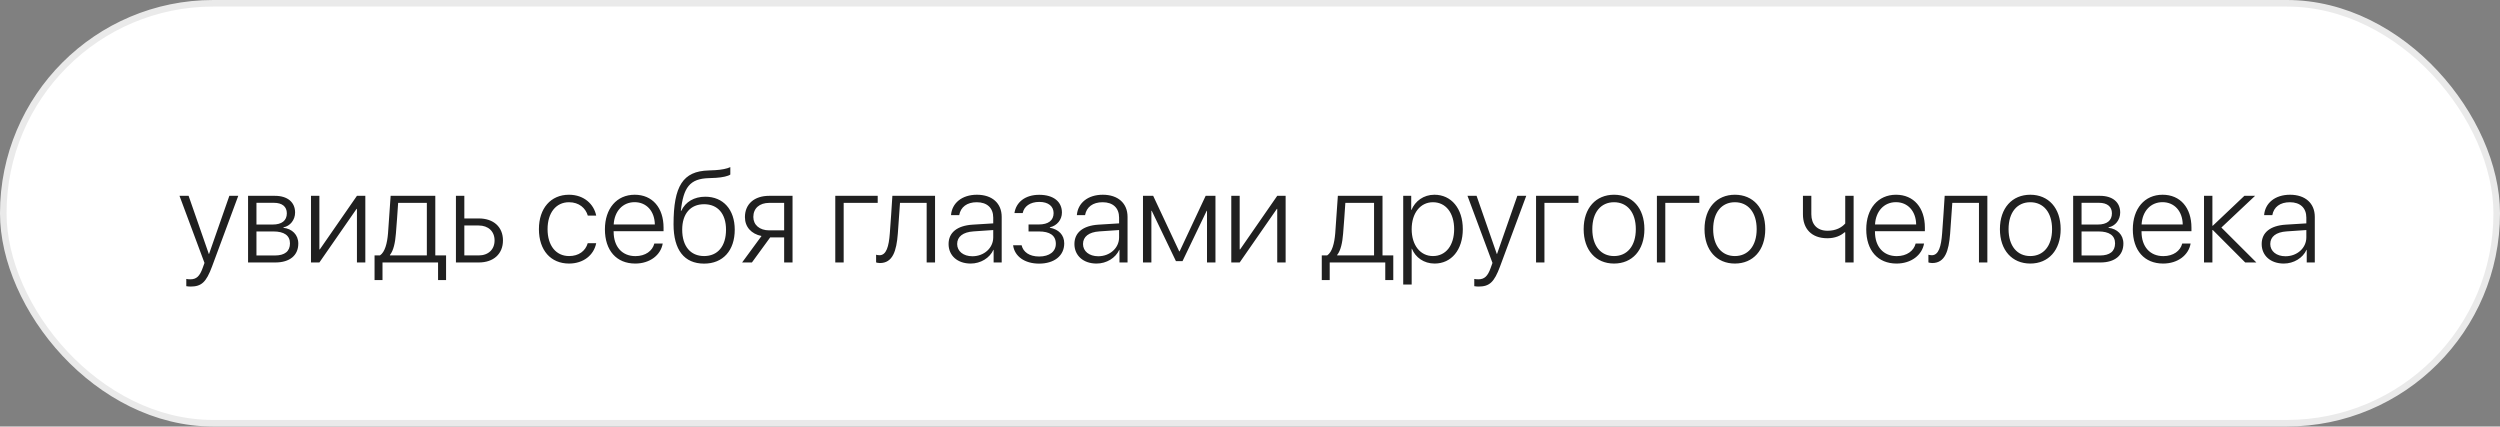 <?xml version="1.0" encoding="UTF-8"?> <svg xmlns="http://www.w3.org/2000/svg" width="381" height="65" viewBox="0 0 381 65" fill="none"><rect x="0" y="0" width="381" height="65" fill="#808080" stroke="none"/><rect x="0.5" y="0.5" width="380" height="64" rx="32" fill="white" stroke="#EAEAEA"></rect><path d="M29.035 43.672C28.83 43.672 28.537 43.643 28.391 43.613V42.51C28.547 42.549 28.801 42.568 29.006 42.568C29.934 42.568 30.441 42.1 30.891 40.83L31.164 40.068L27.355 29.844H28.742L31.828 38.711H31.857L34.953 29.844H36.311L32.316 40.615C31.428 43.008 30.705 43.672 29.035 43.672ZM41.75 30.908H39.084V34.219H41.565C42.951 34.219 43.713 33.613 43.713 32.51C43.713 31.494 43.01 30.908 41.75 30.908ZM41.662 35.273H39.084V38.935H41.897C43.391 38.935 44.191 38.301 44.191 37.09C44.191 35.879 43.293 35.273 41.662 35.273ZM37.805 40V29.844H41.906C43.811 29.844 44.973 30.811 44.973 32.393C44.973 33.506 44.23 34.453 43.195 34.648V34.717C44.504 34.863 45.461 35.762 45.461 37.119C45.461 38.935 44.143 40 41.955 40H37.805ZM48.674 40H47.395V29.844H48.674V38.008H48.742L54.397 29.844H55.676V40H54.397V31.836H54.338L48.674 40ZM65.051 38.926V30.918H60.676C60.647 31.445 60.393 35.059 60.334 35.615C60.227 36.973 59.973 38.184 59.426 38.857V38.926H65.051ZM58.293 42.685H57.082V38.926H57.902C58.664 38.428 59.006 37.08 59.133 35.576C59.182 34.99 59.504 30.4 59.533 29.844H66.34V38.926H67.981V42.685H66.76V40H58.293V42.685ZM72.951 34.365H70.764V38.926H72.951C74.426 38.926 75.373 38.018 75.373 36.641C75.373 35.264 74.416 34.365 72.951 34.365ZM69.484 40V29.844H70.764V33.291H72.971C75.207 33.291 76.652 34.58 76.652 36.641C76.652 38.701 75.207 40 72.971 40H69.484ZM90.861 32.861H89.582C89.25 31.719 88.254 30.82 86.711 30.82C84.728 30.82 83.449 32.441 83.449 34.922C83.449 37.441 84.738 39.023 86.731 39.023C88.195 39.023 89.221 38.262 89.572 37.06H90.861C90.5 38.887 88.908 40.166 86.721 40.166C83.938 40.166 82.131 38.145 82.131 34.922C82.131 31.748 83.938 29.678 86.711 29.678C89.016 29.678 90.519 31.133 90.861 32.861ZM96.711 30.811C94.894 30.811 93.635 32.207 93.527 34.209H99.797C99.768 32.207 98.547 30.811 96.711 30.811ZM99.719 37.119H100.998C100.695 38.877 99.045 40.166 96.809 40.166C93.957 40.166 92.189 38.174 92.189 34.951C92.189 31.797 93.977 29.678 96.731 29.678C99.426 29.678 101.125 31.66 101.125 34.688V35.234H93.518V35.312C93.518 37.607 94.816 39.033 96.838 39.033C98.371 39.033 99.436 38.232 99.719 37.119ZM107.307 40.176C104.289 40.176 102.648 38.096 102.648 34.19C102.648 28.35 104.074 26.084 107.99 25.977C108.195 25.977 108.908 25.947 109.064 25.928C109.914 25.879 110.803 25.713 111.301 25.469V26.602C110.988 26.836 110.109 27.041 109.133 27.1C108.967 27.119 108.254 27.148 108.039 27.148C105.1 27.227 104.152 28.584 103.762 32.139H103.82C104.465 30.752 105.793 29.98 107.492 29.98C110.217 29.98 111.975 31.943 111.975 35C111.975 38.184 110.178 40.176 107.307 40.176ZM107.307 39.023C109.387 39.023 110.646 37.52 110.646 35C110.646 32.578 109.387 31.123 107.307 31.123C105.227 31.123 103.967 32.578 103.967 35C103.967 37.52 105.227 39.023 107.307 39.023ZM117.229 35.107H119.504V30.918H117.229C115.754 30.918 114.807 31.738 114.807 33.066C114.807 34.277 115.764 35.107 117.229 35.107ZM119.504 40V36.182H117.375L114.592 40H113.098L116.057 35.967C114.484 35.645 113.527 34.58 113.527 33.086C113.527 31.084 114.973 29.844 117.219 29.844H120.783V40H119.504ZM133.762 30.918H128.576V40H127.297V29.844H133.762V30.918ZM136.828 35.615C136.623 38.242 136.057 40.088 134.094 40.088C133.801 40.088 133.596 40.02 133.518 39.99V38.818C133.576 38.838 133.771 38.897 134.035 38.897C135.09 38.897 135.461 37.539 135.607 35.576C135.666 34.99 135.969 30.4 135.998 29.844H142.502V40H141.223V30.918H137.16C137.131 31.445 136.877 35.059 136.828 35.615ZM148.195 39.053C149.973 39.053 151.369 37.793 151.369 36.182V35.059L148.361 35.264C146.76 35.371 145.871 36.065 145.871 37.188C145.871 38.291 146.818 39.053 148.195 39.053ZM147.932 40.166C145.93 40.166 144.563 38.965 144.563 37.188C144.563 35.449 145.861 34.395 148.205 34.238L151.369 34.043V33.164C151.369 31.699 150.441 30.82 148.859 30.82C147.365 30.82 146.408 31.553 146.184 32.783H144.934C145.08 30.967 146.574 29.678 148.889 29.678C151.203 29.678 152.658 30.977 152.658 33.047V40H151.428V38.066H151.398C150.832 39.326 149.445 40.166 147.932 40.166ZM158.361 40.176C156.145 40.176 154.621 39.062 154.396 37.383H155.695C155.93 38.398 156.867 39.092 158.361 39.092C159.953 39.092 160.91 38.32 160.91 37.158C160.91 35.869 159.982 35.273 158.322 35.273H156.75V34.209H158.322C159.777 34.209 160.568 33.584 160.568 32.48C160.568 31.475 159.816 30.771 158.391 30.771C156.965 30.771 156.057 31.475 155.861 32.471H154.602C154.846 30.83 156.213 29.688 158.381 29.688C160.588 29.688 161.838 30.762 161.838 32.393C161.838 33.496 161.076 34.404 160.002 34.639V34.707C161.33 34.951 162.189 35.791 162.189 37.09C162.189 38.984 160.656 40.176 158.361 40.176ZM167.375 39.053C169.152 39.053 170.549 37.793 170.549 36.182V35.059L167.541 35.264C165.939 35.371 165.051 36.065 165.051 37.188C165.051 38.291 165.998 39.053 167.375 39.053ZM167.111 40.166C165.109 40.166 163.742 38.965 163.742 37.188C163.742 35.449 165.041 34.395 167.385 34.238L170.549 34.043V33.164C170.549 31.699 169.621 30.82 168.039 30.82C166.545 30.82 165.588 31.553 165.363 32.783H164.113C164.26 30.967 165.754 29.678 168.068 29.678C170.383 29.678 171.838 30.977 171.838 33.047V40H170.607V38.066H170.578C170.012 39.326 168.625 40.166 167.111 40.166ZM175.471 40H174.191V29.844H175.744L179.709 38.301H179.777L183.742 29.844H185.236V40H183.947V32.129H183.898L180.217 39.795H179.211L175.529 32.129H175.471V40ZM188.928 40H187.648V29.844H188.928V38.008H188.996L194.65 29.844H195.93V40H194.65V31.836H194.592L188.928 40ZM209.406 38.926V30.918H205.031C205.002 31.445 204.748 35.059 204.689 35.615C204.582 36.973 204.328 38.184 203.781 38.857V38.926H209.406ZM202.648 42.685H201.438V38.926H202.258C203.02 38.428 203.361 37.08 203.488 35.576C203.537 34.99 203.859 30.4 203.889 29.844H210.695V38.926H212.336V42.685H211.115V40H202.648V42.685ZM218.605 29.678C221.174 29.678 222.932 31.768 222.932 34.922C222.932 38.086 221.184 40.166 218.635 40.166C216.994 40.166 215.715 39.228 215.178 37.91H215.139V43.359H213.85V29.844H215.07V31.992H215.109C215.666 30.645 216.955 29.678 218.605 29.678ZM218.381 39.023C220.344 39.023 221.613 37.402 221.613 34.922C221.613 32.451 220.344 30.82 218.381 30.82C216.457 30.82 215.139 32.48 215.139 34.922C215.139 37.373 216.457 39.023 218.381 39.023ZM225.324 43.672C225.119 43.672 224.826 43.643 224.68 43.613V42.51C224.836 42.549 225.09 42.568 225.295 42.568C226.223 42.568 226.73 42.1 227.18 40.83L227.453 40.068L223.645 29.844H225.031L228.117 38.711H228.146L231.242 29.844H232.6L228.605 40.615C227.717 43.008 226.994 43.672 225.324 43.672ZM240.559 30.918H235.373V40H234.094V29.844H240.559V30.918ZM245.979 40.166C243.215 40.166 241.35 38.145 241.35 34.922C241.35 31.689 243.225 29.678 245.979 29.678C248.742 29.678 250.607 31.689 250.607 34.922C250.607 38.145 248.742 40.166 245.979 40.166ZM245.979 39.023C247.971 39.023 249.299 37.5 249.299 34.922C249.299 32.344 247.971 30.82 245.979 30.82C243.986 30.82 242.668 32.344 242.668 34.922C242.668 37.5 243.986 39.023 245.979 39.023ZM258.977 30.918H253.791V40H252.512V29.844H258.977V30.918ZM264.396 40.166C261.633 40.166 259.768 38.145 259.768 34.922C259.768 31.689 261.643 29.678 264.396 29.678C267.16 29.678 269.025 31.689 269.025 34.922C269.025 38.145 267.16 40.166 264.396 40.166ZM264.396 39.023C266.389 39.023 267.717 37.5 267.717 34.922C267.717 32.344 266.389 30.82 264.396 30.82C262.404 30.82 261.086 32.344 261.086 34.922C261.086 37.5 262.404 39.023 264.396 39.023ZM282.492 40H281.213V35.41H281.096C280.539 35.918 279.66 36.309 278.488 36.309C276.047 36.309 274.768 34.834 274.768 32.666V29.844H276.047V32.647C276.047 34.17 276.906 35.166 278.518 35.166C279.797 35.166 280.666 34.678 281.213 34.062V29.844H282.492V40ZM288.938 30.811C287.121 30.811 285.861 32.207 285.754 34.209H292.023C291.994 32.207 290.773 30.811 288.938 30.811ZM291.945 37.119H293.225C292.922 38.877 291.271 40.166 289.035 40.166C286.184 40.166 284.416 38.174 284.416 34.951C284.416 31.797 286.203 29.678 288.957 29.678C291.652 29.678 293.352 31.66 293.352 34.688V35.234H285.744V35.312C285.744 37.607 287.043 39.033 289.064 39.033C290.598 39.033 291.662 38.232 291.945 37.119ZM297.199 35.615C296.994 38.242 296.428 40.088 294.465 40.088C294.172 40.088 293.967 40.02 293.889 39.99V38.818C293.947 38.838 294.143 38.897 294.406 38.897C295.461 38.897 295.832 37.539 295.979 35.576C296.037 34.99 296.34 30.4 296.369 29.844H302.873V40H301.594V30.918H297.531C297.502 31.445 297.248 35.059 297.199 35.615ZM309.416 40.166C306.652 40.166 304.787 38.145 304.787 34.922C304.787 31.689 306.662 29.678 309.416 29.678C312.18 29.678 314.045 31.689 314.045 34.922C314.045 38.145 312.18 40.166 309.416 40.166ZM309.416 39.023C311.408 39.023 312.736 37.5 312.736 34.922C312.736 32.344 311.408 30.82 309.416 30.82C307.424 30.82 306.105 32.344 306.105 34.922C306.105 37.5 307.424 39.023 309.416 39.023ZM319.895 30.908H317.229V34.219H319.709C321.096 34.219 321.857 33.613 321.857 32.51C321.857 31.494 321.154 30.908 319.895 30.908ZM319.807 35.273H317.229V38.935H320.041C321.535 38.935 322.336 38.301 322.336 37.09C322.336 35.879 321.438 35.273 319.807 35.273ZM315.949 40V29.844H320.051C321.955 29.844 323.117 30.811 323.117 32.393C323.117 33.506 322.375 34.453 321.34 34.648V34.717C322.648 34.863 323.605 35.762 323.605 37.119C323.605 38.935 322.287 40 320.1 40H315.949ZM329.562 30.811C327.746 30.811 326.486 32.207 326.379 34.209H332.648C332.619 32.207 331.398 30.811 329.562 30.811ZM332.57 37.119H333.85C333.547 38.877 331.896 40.166 329.66 40.166C326.809 40.166 325.041 38.174 325.041 34.951C325.041 31.797 326.828 29.678 329.582 29.678C332.277 29.678 333.977 31.66 333.977 34.688V35.234H326.369V35.312C326.369 37.607 327.668 39.033 329.689 39.033C331.223 39.033 332.287 38.232 332.57 37.119ZM338.537 34.678L343.869 40H342.17L337.229 35.049H337.17V40H335.891V29.844H337.17V34.404H337.229L342.043 29.844H343.674L338.537 34.678ZM348.312 39.053C350.09 39.053 351.486 37.793 351.486 36.182V35.059L348.479 35.264C346.877 35.371 345.988 36.065 345.988 37.188C345.988 38.291 346.936 39.053 348.312 39.053ZM348.049 40.166C346.047 40.166 344.68 38.965 344.68 37.188C344.68 35.449 345.979 34.395 348.322 34.238L351.486 34.043V33.164C351.486 31.699 350.559 30.82 348.977 30.82C347.482 30.82 346.525 31.553 346.301 32.783H345.051C345.197 30.967 346.691 29.678 349.006 29.678C351.32 29.678 352.775 30.977 352.775 33.047V40H351.545V38.066H351.516C350.949 39.326 349.562 40.166 348.049 40.166Z" fill="#202020"></path></svg> 